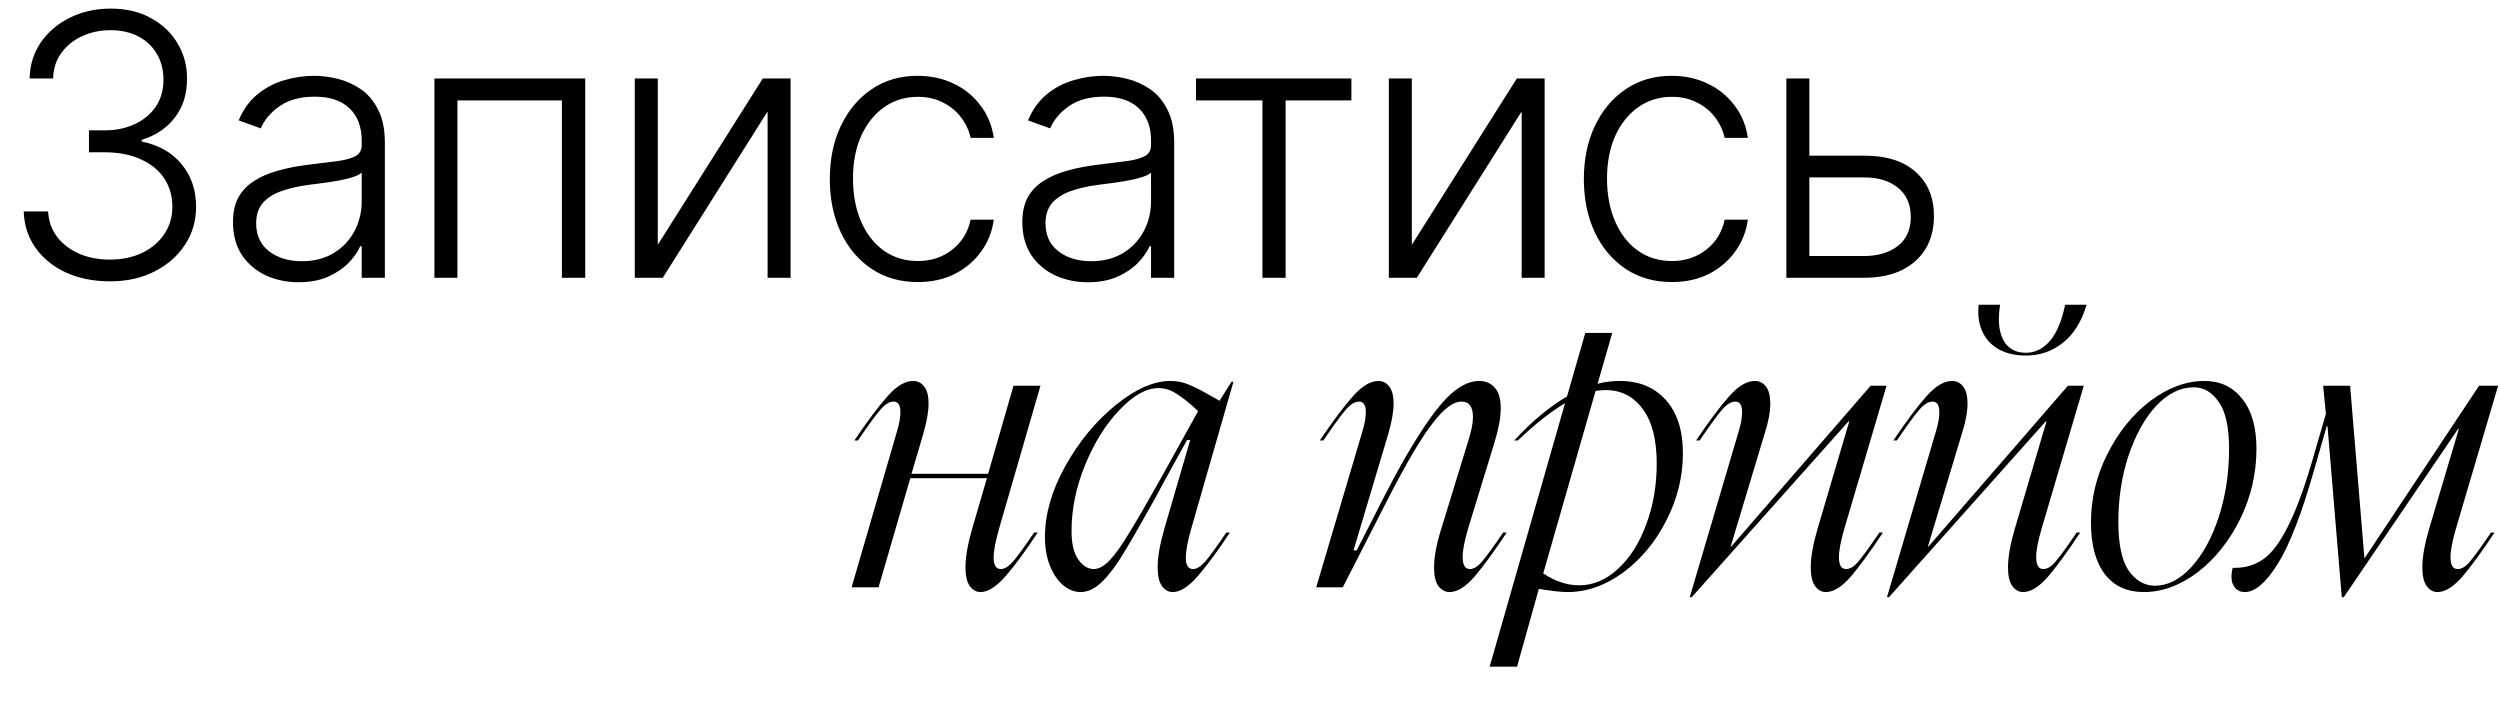 <svg width="315" height="89" viewBox="0 0 315 89" fill="none" xmlns="http://www.w3.org/2000/svg">
<path d="M113.05 54.25C113.317 53.35 113.45 52.583 113.45 51.95C113.45 51.05 113.167 50.6 112.6 50.6C112.067 50.6 111.5 50.95 110.9 51.65C110.3 52.35 109.367 53.633 108.1 55.5H107.65C109.317 53.033 110.717 51.167 111.85 49.9C112.983 48.633 114.05 48 115.05 48C115.617 48 116.083 48.233 116.45 48.7C116.817 49.167 117 49.883 117 50.85C117 51.85 116.783 53.1 116.35 54.6L114.85 59.7H124.5L127.7 48.6H131.1L125.9 66.55C125.433 68.183 125.2 69.417 125.2 70.25C125.2 71.217 125.5 71.7 126.1 71.7C126.567 71.7 127.083 71.383 127.65 70.75C128.217 70.083 129.1 68.867 130.3 67.1H130.75C129.217 69.433 127.867 71.267 126.7 72.6C125.533 73.933 124.483 74.6 123.55 74.6C123.017 74.6 122.567 74.35 122.2 73.85C121.833 73.35 121.65 72.55 121.65 71.45C121.65 70.183 121.933 68.567 122.5 66.6L124.35 60.25H114.7L110.7 74H107.3L113.05 54.25ZM137.814 71.7C138.447 71.7 139.114 71.333 139.814 70.6C140.514 69.867 141.314 68.75 142.214 67.25C143.147 65.75 144.464 63.483 146.164 60.45L150.964 51.8C149.864 50.767 148.947 50.033 148.214 49.6C147.514 49.133 146.764 48.9 145.964 48.9C144.431 48.9 142.797 49.817 141.064 51.65C139.331 53.45 137.881 55.767 136.714 58.6C135.581 61.4 135.014 64.167 135.014 66.9C135.014 68.5 135.297 69.7 135.864 70.5C136.431 71.3 137.081 71.7 137.814 71.7ZM131.664 67.65C131.664 64.783 132.514 61.817 134.214 58.75C135.947 55.65 138.064 53.083 140.564 51.05C143.064 49.017 145.364 48 147.464 48C148.297 48 149.064 48.15 149.764 48.45C150.497 48.75 151.264 49.133 152.064 49.6C152.864 50.033 153.397 50.333 153.664 50.5L155.164 48.1H155.414L150.114 66.55C149.647 68.183 149.414 69.417 149.414 70.25C149.414 71.217 149.714 71.7 150.314 71.7C150.781 71.7 151.297 71.383 151.864 70.75C152.431 70.083 153.314 68.867 154.514 67.1H154.964C153.431 69.433 152.081 71.267 150.914 72.6C149.747 73.933 148.697 74.6 147.764 74.6C147.231 74.6 146.781 74.35 146.414 73.85C146.047 73.35 145.864 72.55 145.864 71.45C145.864 70.183 146.147 68.567 146.714 66.6L149.964 55.45H149.564L146.664 60.7L145.564 62.75C143.897 65.75 142.597 68.017 141.664 69.55C140.764 71.083 139.847 72.317 138.914 73.25C138.014 74.15 137.097 74.6 136.164 74.6C135.397 74.6 134.664 74.317 133.964 73.75C133.297 73.183 132.747 72.383 132.314 71.35C131.881 70.283 131.664 69.05 131.664 67.65ZM171.693 54.25C171.959 53.35 172.093 52.583 172.093 51.95C172.093 51.05 171.809 50.6 171.243 50.6C170.709 50.6 170.143 50.95 169.543 51.65C168.943 52.35 168.009 53.633 166.743 55.5H166.293C167.959 53.033 169.359 51.167 170.493 49.9C171.626 48.633 172.693 48 173.693 48C174.226 48 174.676 48.233 175.043 48.7C175.409 49.167 175.593 49.883 175.593 50.85C175.593 51.85 175.376 53.1 174.943 54.6L170.543 69.35H170.943L174.493 62.4C176.893 57.733 179.043 54.167 180.943 51.7C182.843 49.233 184.659 48 186.393 48C187.193 48 187.843 48.283 188.343 48.85C188.843 49.383 189.093 50.25 189.093 51.45C189.093 52.617 188.826 54.067 188.293 55.8L184.993 66.55C184.526 68.15 184.293 69.35 184.293 70.15C184.293 71.183 184.593 71.7 185.193 71.7C185.693 71.7 186.193 71.4 186.693 70.8C187.226 70.2 188.126 68.967 189.393 67.1H189.843C188.276 69.467 186.926 71.317 185.793 72.65C184.659 73.95 183.609 74.6 182.643 74.6C182.109 74.6 181.643 74.35 181.243 73.85C180.876 73.35 180.693 72.567 180.693 71.5C180.693 70.167 180.993 68.55 181.593 66.65L185.093 55.25C185.426 54.15 185.593 53.25 185.593 52.55C185.593 51.25 185.109 50.6 184.143 50.6C183.109 50.6 181.893 51.517 180.493 53.35C179.093 55.15 177.259 58.25 174.993 62.65L169.193 74H165.843L171.693 54.25ZM203.146 41.95L201.296 48.35C202.196 48.117 203.129 48 204.096 48C206.529 48 208.463 48.8 209.896 50.4C211.329 52 212.046 54.233 212.046 57.1C212.046 60.067 211.346 62.9 209.946 65.6C208.579 68.3 206.763 70.483 204.496 72.15C202.263 73.783 199.929 74.6 197.496 74.6C196.696 74.6 195.496 74.467 193.896 74.2L191.146 84H187.696L197.196 50.8C195.396 51.867 193.413 53.433 191.246 55.5H190.796C192.963 53.133 195.179 51.283 197.446 49.95L199.746 41.95H203.146ZM194.446 72.25C195.946 73.25 197.463 73.75 198.996 73.75C200.729 73.75 202.346 73.067 203.846 71.7C205.346 70.333 206.529 68.483 207.396 66.15C208.296 63.783 208.746 61.2 208.746 58.4C208.746 55.4 208.163 53.117 206.996 51.55C205.829 49.95 204.263 49.15 202.296 49.15C201.996 49.15 201.579 49.183 201.046 49.25L194.446 72.25ZM213.705 55.5C215.371 53.033 216.771 51.167 217.905 49.9C219.038 48.633 220.105 48 221.105 48C221.671 48 222.138 48.233 222.505 48.7C222.871 49.167 223.055 49.883 223.055 50.85C223.055 51.917 222.821 53.167 222.355 54.6L218.055 68.9H218.105L235.705 48.6H237.705L232.405 66.55C231.938 68.15 231.705 69.367 231.705 70.2C231.705 71.2 232.005 71.7 232.605 71.7C233.105 71.7 233.605 71.4 234.105 70.8C234.638 70.2 235.538 68.967 236.805 67.1H237.255C235.688 69.467 234.338 71.317 233.205 72.65C232.071 73.95 231.021 74.6 230.055 74.6C229.521 74.6 229.071 74.35 228.705 73.85C228.338 73.35 228.155 72.567 228.155 71.5C228.155 70.2 228.438 68.583 229.005 66.65L233.005 53.1H232.905L213.155 75.25H212.905L219.105 54.25C219.371 53.35 219.505 52.583 219.505 51.95C219.505 51.05 219.221 50.6 218.655 50.6C218.121 50.6 217.555 50.95 216.955 51.65C216.355 52.35 215.421 53.633 214.155 55.5H213.705ZM238.558 55.5C240.225 53.033 241.625 51.167 242.758 49.9C243.892 48.633 244.958 48 245.958 48C246.525 48 246.992 48.233 247.358 48.7C247.725 49.167 247.908 49.883 247.908 50.85C247.908 51.917 247.675 53.167 247.208 54.6L242.908 68.9H242.958L260.558 48.6H262.558L257.258 66.55C256.792 68.15 256.558 69.367 256.558 70.2C256.558 71.2 256.858 71.7 257.458 71.7C257.958 71.7 258.458 71.4 258.958 70.8C259.492 70.2 260.392 68.967 261.658 67.1H262.108C260.542 69.467 259.192 71.317 258.058 72.65C256.925 73.95 255.875 74.6 254.908 74.6C254.375 74.6 253.925 74.35 253.558 73.85C253.192 73.35 253.008 72.567 253.008 71.5C253.008 70.2 253.292 68.583 253.858 66.65L257.858 53.1H257.758L238.008 75.25H237.758L243.958 54.25C244.225 53.35 244.358 52.583 244.358 51.95C244.358 51.05 244.075 50.6 243.508 50.6C242.975 50.6 242.408 50.95 241.808 51.65C241.208 52.35 240.275 53.633 239.008 55.5H238.558ZM262.908 38.4C262.275 40.533 261.275 42.133 259.908 43.2C258.575 44.267 257.025 44.8 255.258 44.8C253.258 44.8 251.708 44.217 250.608 43.05C249.542 41.85 249.108 40.3 249.308 38.4H252.008C251.908 39.033 251.858 39.633 251.858 40.2C251.858 41.5 252.142 42.533 252.708 43.3C253.308 44.067 254.158 44.45 255.258 44.45C256.392 44.45 257.392 43.967 258.258 43C259.125 42 259.775 40.467 260.208 38.4H262.908ZM284.312 56.55C284.312 59.65 283.628 62.6 282.262 65.4C280.895 68.167 279.112 70.4 276.912 72.1C274.712 73.767 272.445 74.6 270.112 74.6C268.012 74.6 266.378 73.85 265.212 72.35C264.045 70.817 263.462 68.65 263.462 65.85C263.462 62.783 264.162 59.883 265.562 57.15C266.962 54.383 268.762 52.167 270.962 50.5C273.195 48.833 275.462 48 277.762 48C279.762 48 281.345 48.75 282.512 50.25C283.712 51.717 284.312 53.817 284.312 56.55ZM266.912 65.8C266.912 68.567 267.345 70.6 268.212 71.9C269.112 73.167 270.212 73.8 271.512 73.8C273.145 73.8 274.678 73.017 276.112 71.45C277.545 69.883 278.695 67.783 279.562 65.15C280.428 62.483 280.862 59.617 280.862 56.55C280.862 53.817 280.428 51.85 279.562 50.65C278.728 49.417 277.678 48.8 276.412 48.8C274.745 48.8 273.178 49.567 271.712 51.1C270.278 52.633 269.112 54.717 268.212 57.35C267.345 59.95 266.912 62.767 266.912 65.8ZM282.864 74.6C282.33 74.6 281.914 74.417 281.614 74.05C281.314 73.717 281.164 73.25 281.164 72.65C281.164 72.317 281.214 71.95 281.314 71.55H281.614C282.914 71.55 284.08 71.2 285.114 70.5C286.18 69.767 287.197 68.45 288.164 66.55C289.164 64.65 290.18 61.967 291.214 58.5L293.064 52.15L292.714 48.6H296.114L297.914 70.3H297.964L312.364 48.6H314.764L309.464 66.55C308.997 68.15 308.764 69.367 308.764 70.2C308.764 71.2 309.064 71.7 309.664 71.7C310.164 71.7 310.664 71.4 311.164 70.8C311.697 70.2 312.597 68.967 313.864 67.1H314.314C312.747 69.467 311.397 71.317 310.264 72.65C309.13 73.95 308.08 74.6 307.114 74.6C306.58 74.6 306.13 74.35 305.764 73.85C305.397 73.35 305.214 72.567 305.214 71.5C305.214 70.2 305.497 68.583 306.064 66.65L309.814 54.05H309.714L295.314 75.25H295.064L293.264 53.7H293.164L291.614 59.1C290.014 64.733 288.464 68.733 286.964 71.1C285.497 73.433 284.13 74.6 282.864 74.6Z" fill="black"/>
<path d="M13.881 35.449C11.815 35.449 9.965 35.082 8.333 34.349C6.716 33.6 5.436 32.567 4.492 31.249C3.549 29.916 3.047 28.381 2.987 26.645H6.064C6.124 27.857 6.499 28.921 7.188 29.834C7.891 30.747 8.82 31.459 9.973 31.968C11.126 32.462 12.406 32.709 13.813 32.709C15.371 32.709 16.741 32.425 17.924 31.855C19.122 31.271 20.05 30.478 20.709 29.475C21.383 28.471 21.72 27.333 21.72 26.061C21.72 24.698 21.375 23.5 20.686 22.467C19.998 21.434 19.009 20.633 17.722 20.064C16.449 19.48 14.929 19.188 13.162 19.188H11.208V16.425H13.162C14.6 16.425 15.872 16.163 16.98 15.639C18.104 15.115 18.987 14.381 19.631 13.438C20.275 12.479 20.597 11.349 20.597 10.046C20.597 8.818 20.32 7.732 19.766 6.789C19.212 5.846 18.433 5.112 17.43 4.588C16.426 4.064 15.251 3.802 13.903 3.802C12.616 3.802 11.425 4.056 10.332 4.565C9.254 5.06 8.385 5.763 7.727 6.677C7.068 7.575 6.723 8.646 6.693 9.889H3.729C3.773 8.152 4.253 6.624 5.166 5.307C6.094 3.989 7.322 2.956 8.85 2.207C10.377 1.458 12.076 1.084 13.948 1.084C15.91 1.084 17.609 1.488 19.047 2.297C20.499 3.09 21.615 4.161 22.394 5.509C23.187 6.841 23.576 8.309 23.561 9.911C23.576 11.828 23.067 13.46 22.034 14.808C21.001 16.155 19.608 17.091 17.856 17.615V17.84C19.983 18.259 21.652 19.203 22.865 20.67C24.093 22.137 24.707 23.934 24.707 26.061C24.707 27.842 24.235 29.445 23.292 30.867C22.364 32.275 21.083 33.39 19.451 34.214C17.834 35.037 15.977 35.449 13.881 35.449ZM37.622 35.562C36.11 35.562 34.725 35.27 33.467 34.685C32.209 34.087 31.206 33.226 30.457 32.102C29.723 30.965 29.356 29.587 29.356 27.97C29.356 26.727 29.588 25.686 30.053 24.848C30.517 24.009 31.183 23.32 32.052 22.781C32.92 22.227 33.938 21.793 35.106 21.479C36.289 21.149 37.592 20.902 39.015 20.737C40.422 20.558 41.613 20.408 42.586 20.288C43.559 20.153 44.3 19.944 44.81 19.659C45.319 19.375 45.573 18.918 45.573 18.289V17.705C45.573 15.983 45.064 14.635 44.046 13.662C43.028 12.674 41.568 12.18 39.666 12.18C37.854 12.18 36.379 12.576 35.241 13.37C34.103 14.164 33.31 15.1 32.86 16.178L30.075 15.167C30.644 13.804 31.43 12.711 32.434 11.888C33.437 11.064 34.56 10.473 35.803 10.113C37.046 9.739 38.303 9.552 39.576 9.552C40.535 9.552 41.53 9.679 42.563 9.934C43.597 10.188 44.562 10.622 45.461 11.236C46.359 11.85 47.086 12.711 47.64 13.819C48.209 14.912 48.493 16.297 48.493 17.975V35H45.573V31.024H45.394C45.064 31.758 44.555 32.477 43.866 33.181C43.177 33.87 42.316 34.438 41.283 34.888C40.25 35.337 39.03 35.562 37.622 35.562ZM38.026 32.911C39.569 32.911 40.901 32.574 42.024 31.9C43.162 31.212 44.038 30.291 44.652 29.138C45.266 27.985 45.573 26.727 45.573 25.364V21.748C45.349 21.958 44.982 22.145 44.473 22.31C43.978 22.474 43.402 22.616 42.743 22.736C42.099 22.856 41.44 22.961 40.767 23.051C40.108 23.141 39.524 23.215 39.015 23.275C37.607 23.455 36.394 23.732 35.376 24.106C34.373 24.481 33.602 24.99 33.062 25.634C32.538 26.278 32.276 27.109 32.276 28.127C32.276 29.639 32.815 30.815 33.894 31.653C34.987 32.492 36.364 32.911 38.026 32.911ZM54.737 35V9.889H73.739V35H70.797V12.651H57.635V35H54.737ZM82.881 30.845L96.11 9.889H99.614V35H96.717V14.044L83.51 35H79.983V9.889H82.881V30.845ZM115.651 35.539C113.405 35.539 111.451 34.977 109.789 33.855C108.127 32.731 106.839 31.197 105.926 29.25C105.012 27.288 104.556 25.065 104.556 22.579C104.556 20.049 105.02 17.81 105.948 15.863C106.877 13.902 108.172 12.359 109.834 11.236C111.496 10.113 113.42 9.552 115.606 9.552C117.284 9.552 118.803 9.881 120.166 10.54C121.529 11.184 122.652 12.097 123.535 13.28C124.434 14.448 124.995 15.811 125.22 17.368H122.3C122.09 16.425 121.686 15.564 121.087 14.785C120.503 14.007 119.747 13.385 118.818 12.921C117.905 12.442 116.849 12.202 115.651 12.202C114.049 12.202 112.634 12.636 111.406 13.505C110.178 14.373 109.213 15.579 108.509 17.121C107.82 18.663 107.476 20.453 107.476 22.489C107.476 24.511 107.812 26.308 108.486 27.88C109.16 29.452 110.111 30.68 111.339 31.564C112.582 32.447 114.019 32.889 115.651 32.889C117.313 32.889 118.751 32.417 119.964 31.474C121.177 30.53 121.955 29.265 122.3 27.678H125.22C125.01 29.19 124.471 30.538 123.603 31.721C122.749 32.904 121.641 33.84 120.278 34.528C118.931 35.202 117.388 35.539 115.651 35.539ZM137.079 35.562C135.567 35.562 134.182 35.27 132.924 34.685C131.666 34.087 130.663 33.226 129.914 32.102C129.18 30.965 128.813 29.587 128.813 27.97C128.813 26.727 129.046 25.686 129.51 24.848C129.974 24.009 130.64 23.32 131.509 22.781C132.377 22.227 133.396 21.793 134.563 21.479C135.746 21.149 137.049 20.902 138.472 20.737C139.879 20.558 141.07 20.408 142.043 20.288C143.016 20.153 143.757 19.944 144.267 19.659C144.776 19.375 145.03 18.918 145.03 18.289V17.705C145.03 15.983 144.521 14.635 143.503 13.662C142.485 12.674 141.025 12.18 139.123 12.18C137.311 12.18 135.836 12.576 134.698 13.37C133.56 14.164 132.767 15.1 132.317 16.178L129.532 15.167C130.101 13.804 130.887 12.711 131.891 11.888C132.894 11.064 134.017 10.473 135.26 10.113C136.503 9.739 137.76 9.552 139.033 9.552C139.992 9.552 140.987 9.679 142.021 9.934C143.054 10.188 144.02 10.622 144.918 11.236C145.816 11.85 146.543 12.711 147.097 13.819C147.666 14.912 147.95 16.297 147.95 17.975V35H145.03V31.024H144.851C144.521 31.758 144.012 32.477 143.323 33.181C142.634 33.87 141.773 34.438 140.74 34.888C139.707 35.337 138.487 35.562 137.079 35.562ZM137.483 32.911C139.026 32.911 140.358 32.574 141.481 31.9C142.619 31.212 143.495 30.291 144.109 29.138C144.723 27.985 145.03 26.727 145.03 25.364V21.748C144.806 21.958 144.439 22.145 143.93 22.31C143.436 22.474 142.859 22.616 142.2 22.736C141.556 22.856 140.897 22.961 140.224 23.051C139.565 23.141 138.981 23.215 138.472 23.275C137.064 23.455 135.851 23.732 134.833 24.106C133.83 24.481 133.059 24.99 132.52 25.634C131.995 26.278 131.733 27.109 131.733 28.127C131.733 29.639 132.272 30.815 133.351 31.653C134.444 32.492 135.821 32.911 137.483 32.911ZM150.69 12.651V9.889H170.276V12.651H161.988V35H159.068V12.651H150.69ZM177.891 30.845L191.12 9.889H194.624V35H191.727V14.044L178.52 35H174.993V9.889H177.891V30.845ZM210.661 35.539C208.415 35.539 206.461 34.977 204.799 33.855C203.137 32.731 201.849 31.197 200.936 29.25C200.022 27.288 199.565 25.065 199.565 22.579C199.565 20.049 200.03 17.81 200.958 15.863C201.886 13.902 203.182 12.359 204.844 11.236C206.506 10.113 208.43 9.552 210.616 9.552C212.293 9.552 213.813 9.881 215.176 10.54C216.538 11.184 217.661 12.097 218.545 13.28C219.443 14.448 220.005 15.811 220.229 17.368H217.31C217.1 16.425 216.696 15.564 216.097 14.785C215.513 14.007 214.757 13.385 213.828 12.921C212.915 12.442 211.859 12.202 210.661 12.202C209.059 12.202 207.644 12.636 206.416 13.505C205.188 14.373 204.222 15.579 203.519 17.121C202.83 18.663 202.485 20.453 202.485 22.489C202.485 24.511 202.822 26.308 203.496 27.88C204.17 29.452 205.121 30.68 206.349 31.564C207.591 32.447 209.029 32.889 210.661 32.889C212.323 32.889 213.761 32.417 214.974 31.474C216.187 30.53 216.965 29.265 217.31 27.678H220.229C220.02 29.19 219.481 30.538 218.612 31.721C217.759 32.904 216.651 33.84 215.288 34.528C213.94 35.202 212.398 35.539 210.661 35.539ZM227.507 19.614H234.829C237.659 19.599 239.838 20.281 241.365 21.658C242.908 23.021 243.679 24.878 243.679 27.229C243.679 28.786 243.334 30.148 242.646 31.316C241.957 32.469 240.953 33.375 239.636 34.034C238.318 34.678 236.716 35 234.829 35H225.081V9.889H227.979V32.26H234.829C236.596 32.26 238.026 31.84 239.119 31.002C240.212 30.148 240.759 28.928 240.759 27.341C240.759 25.739 240.212 24.503 239.119 23.635C238.026 22.766 236.596 22.34 234.829 22.355H227.507V19.614Z" fill="black"/>
</svg>
